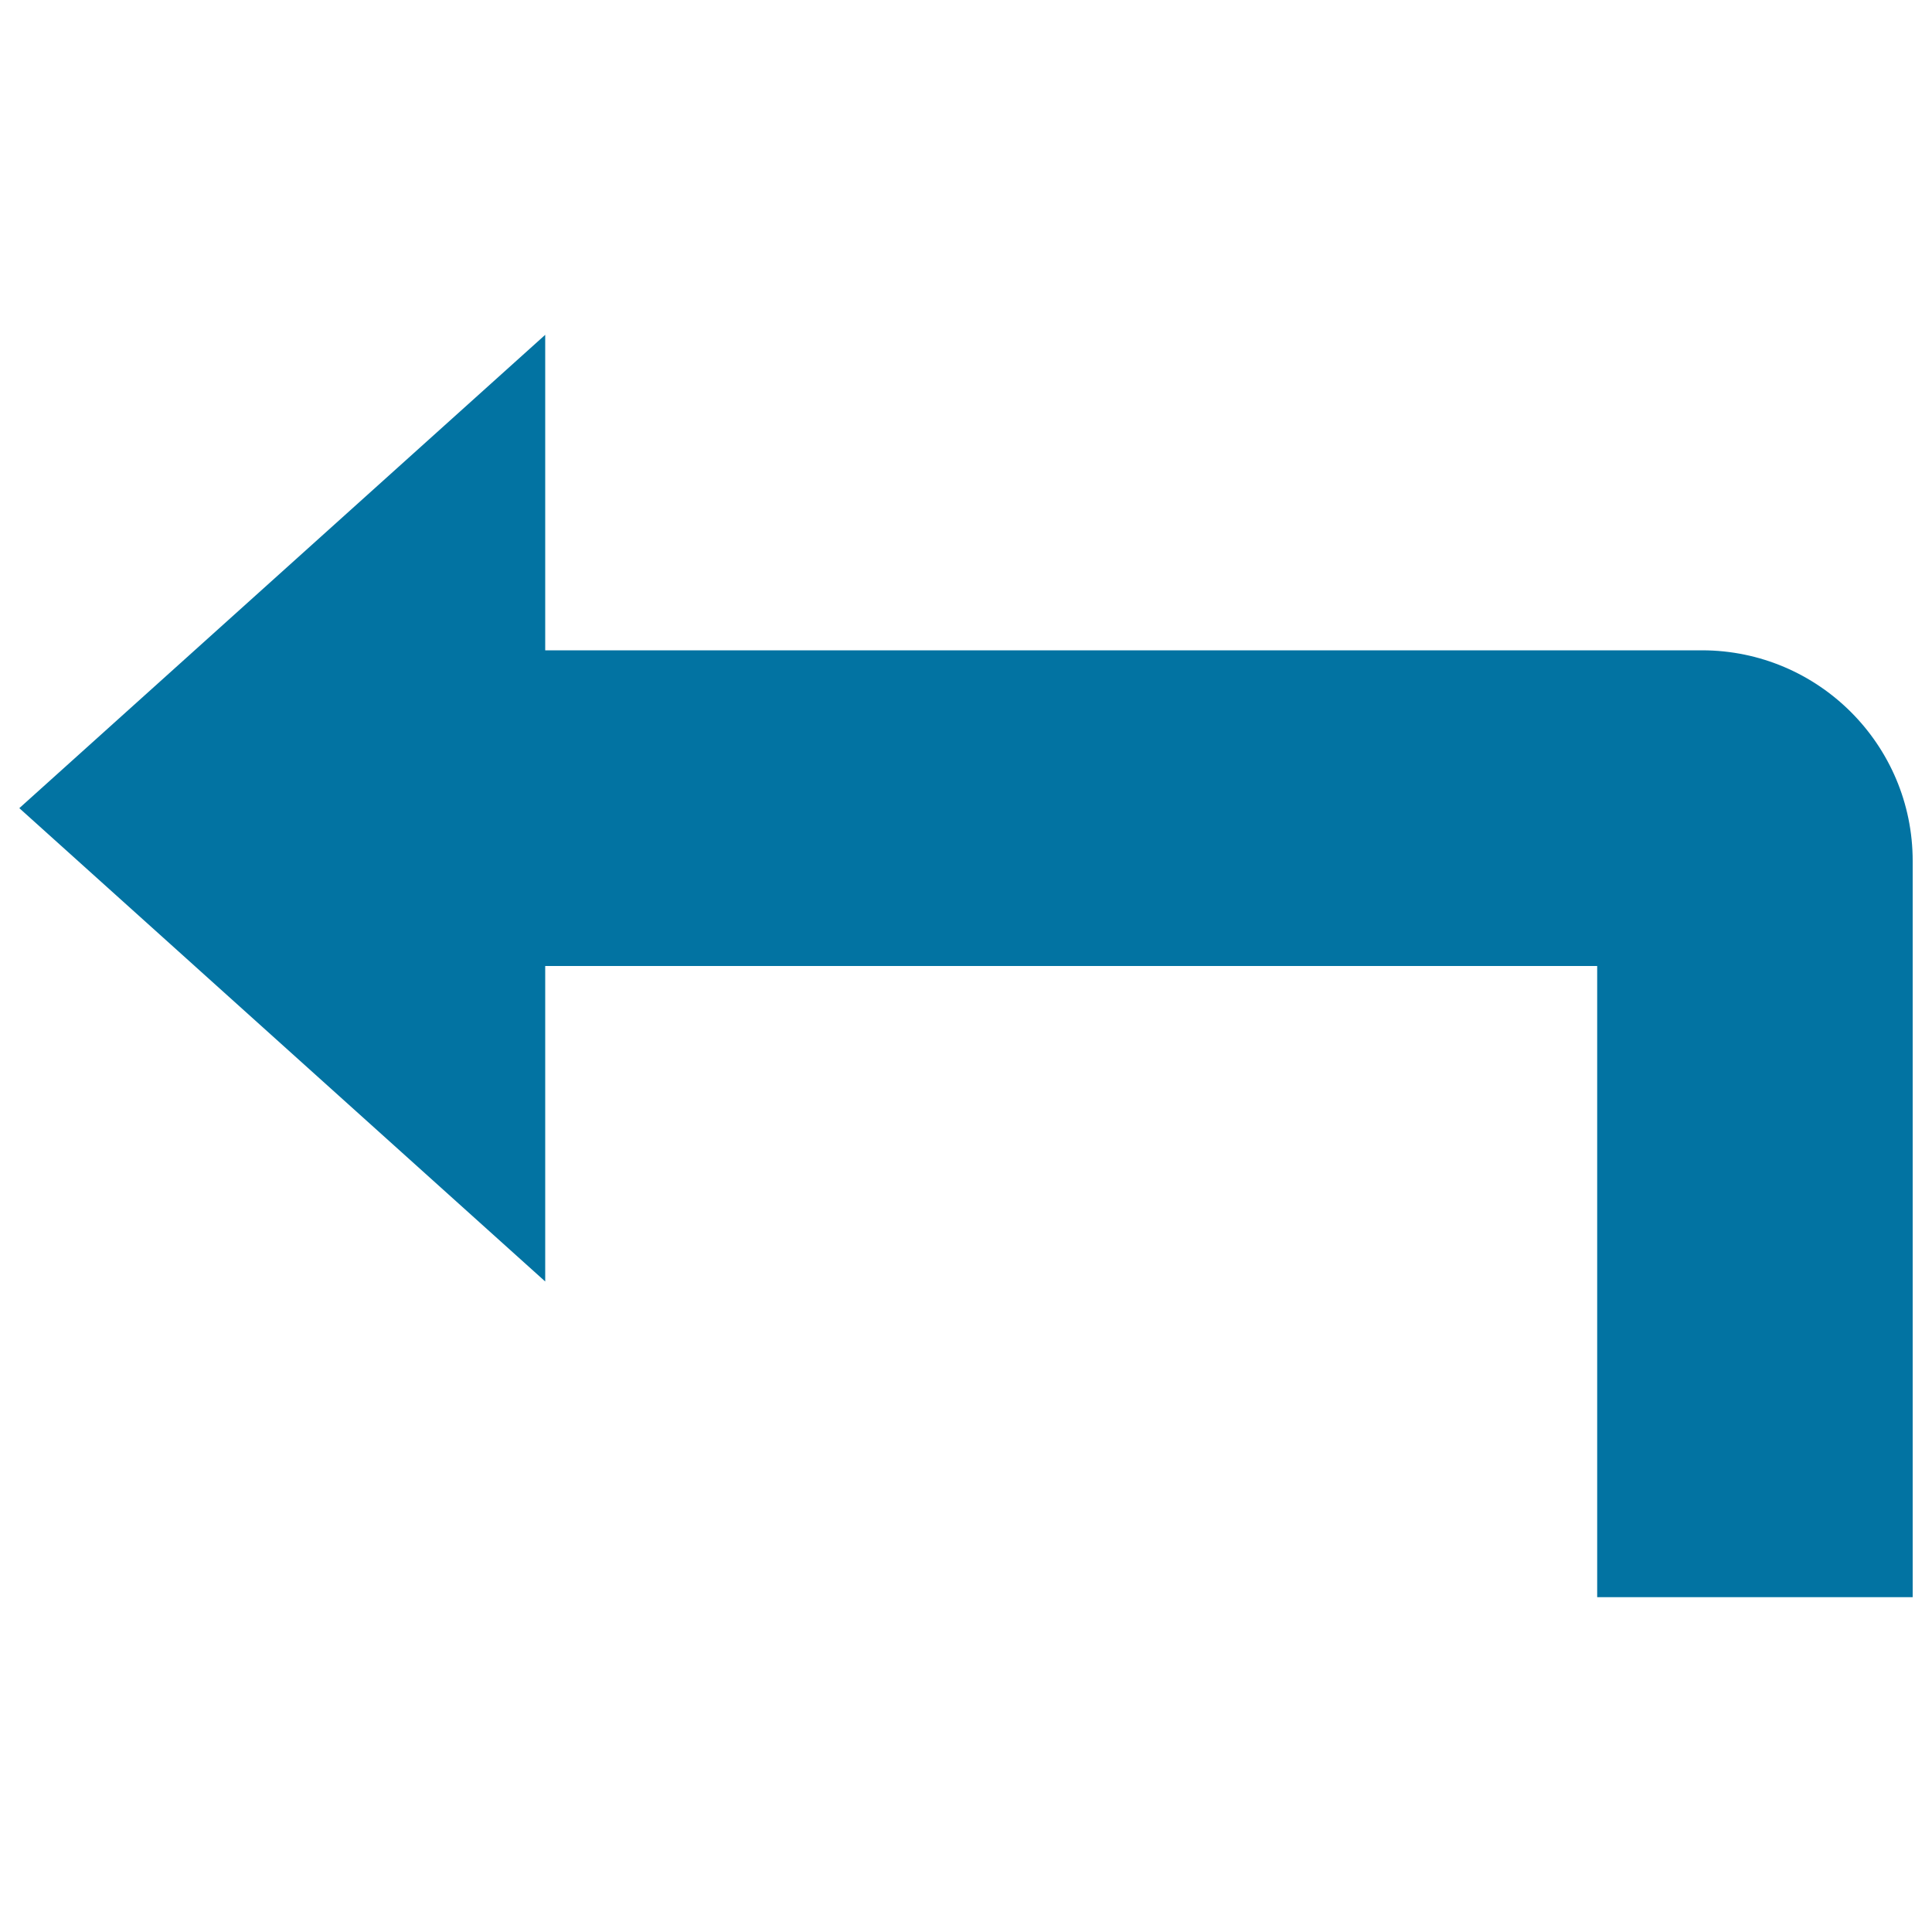 <svg xmlns="http://www.w3.org/2000/svg" viewBox="0 0 1000 1000" style="fill:#0273a2">
<title>Level up SVG icon</title>
<g><path d="M990,445.6v381.1H826.7V500H282.2v163.3L10,418.3l272.2-245v163.3h598.9C941.2,336.7,990,385.5,990,445.6z"/></g>
</svg>
